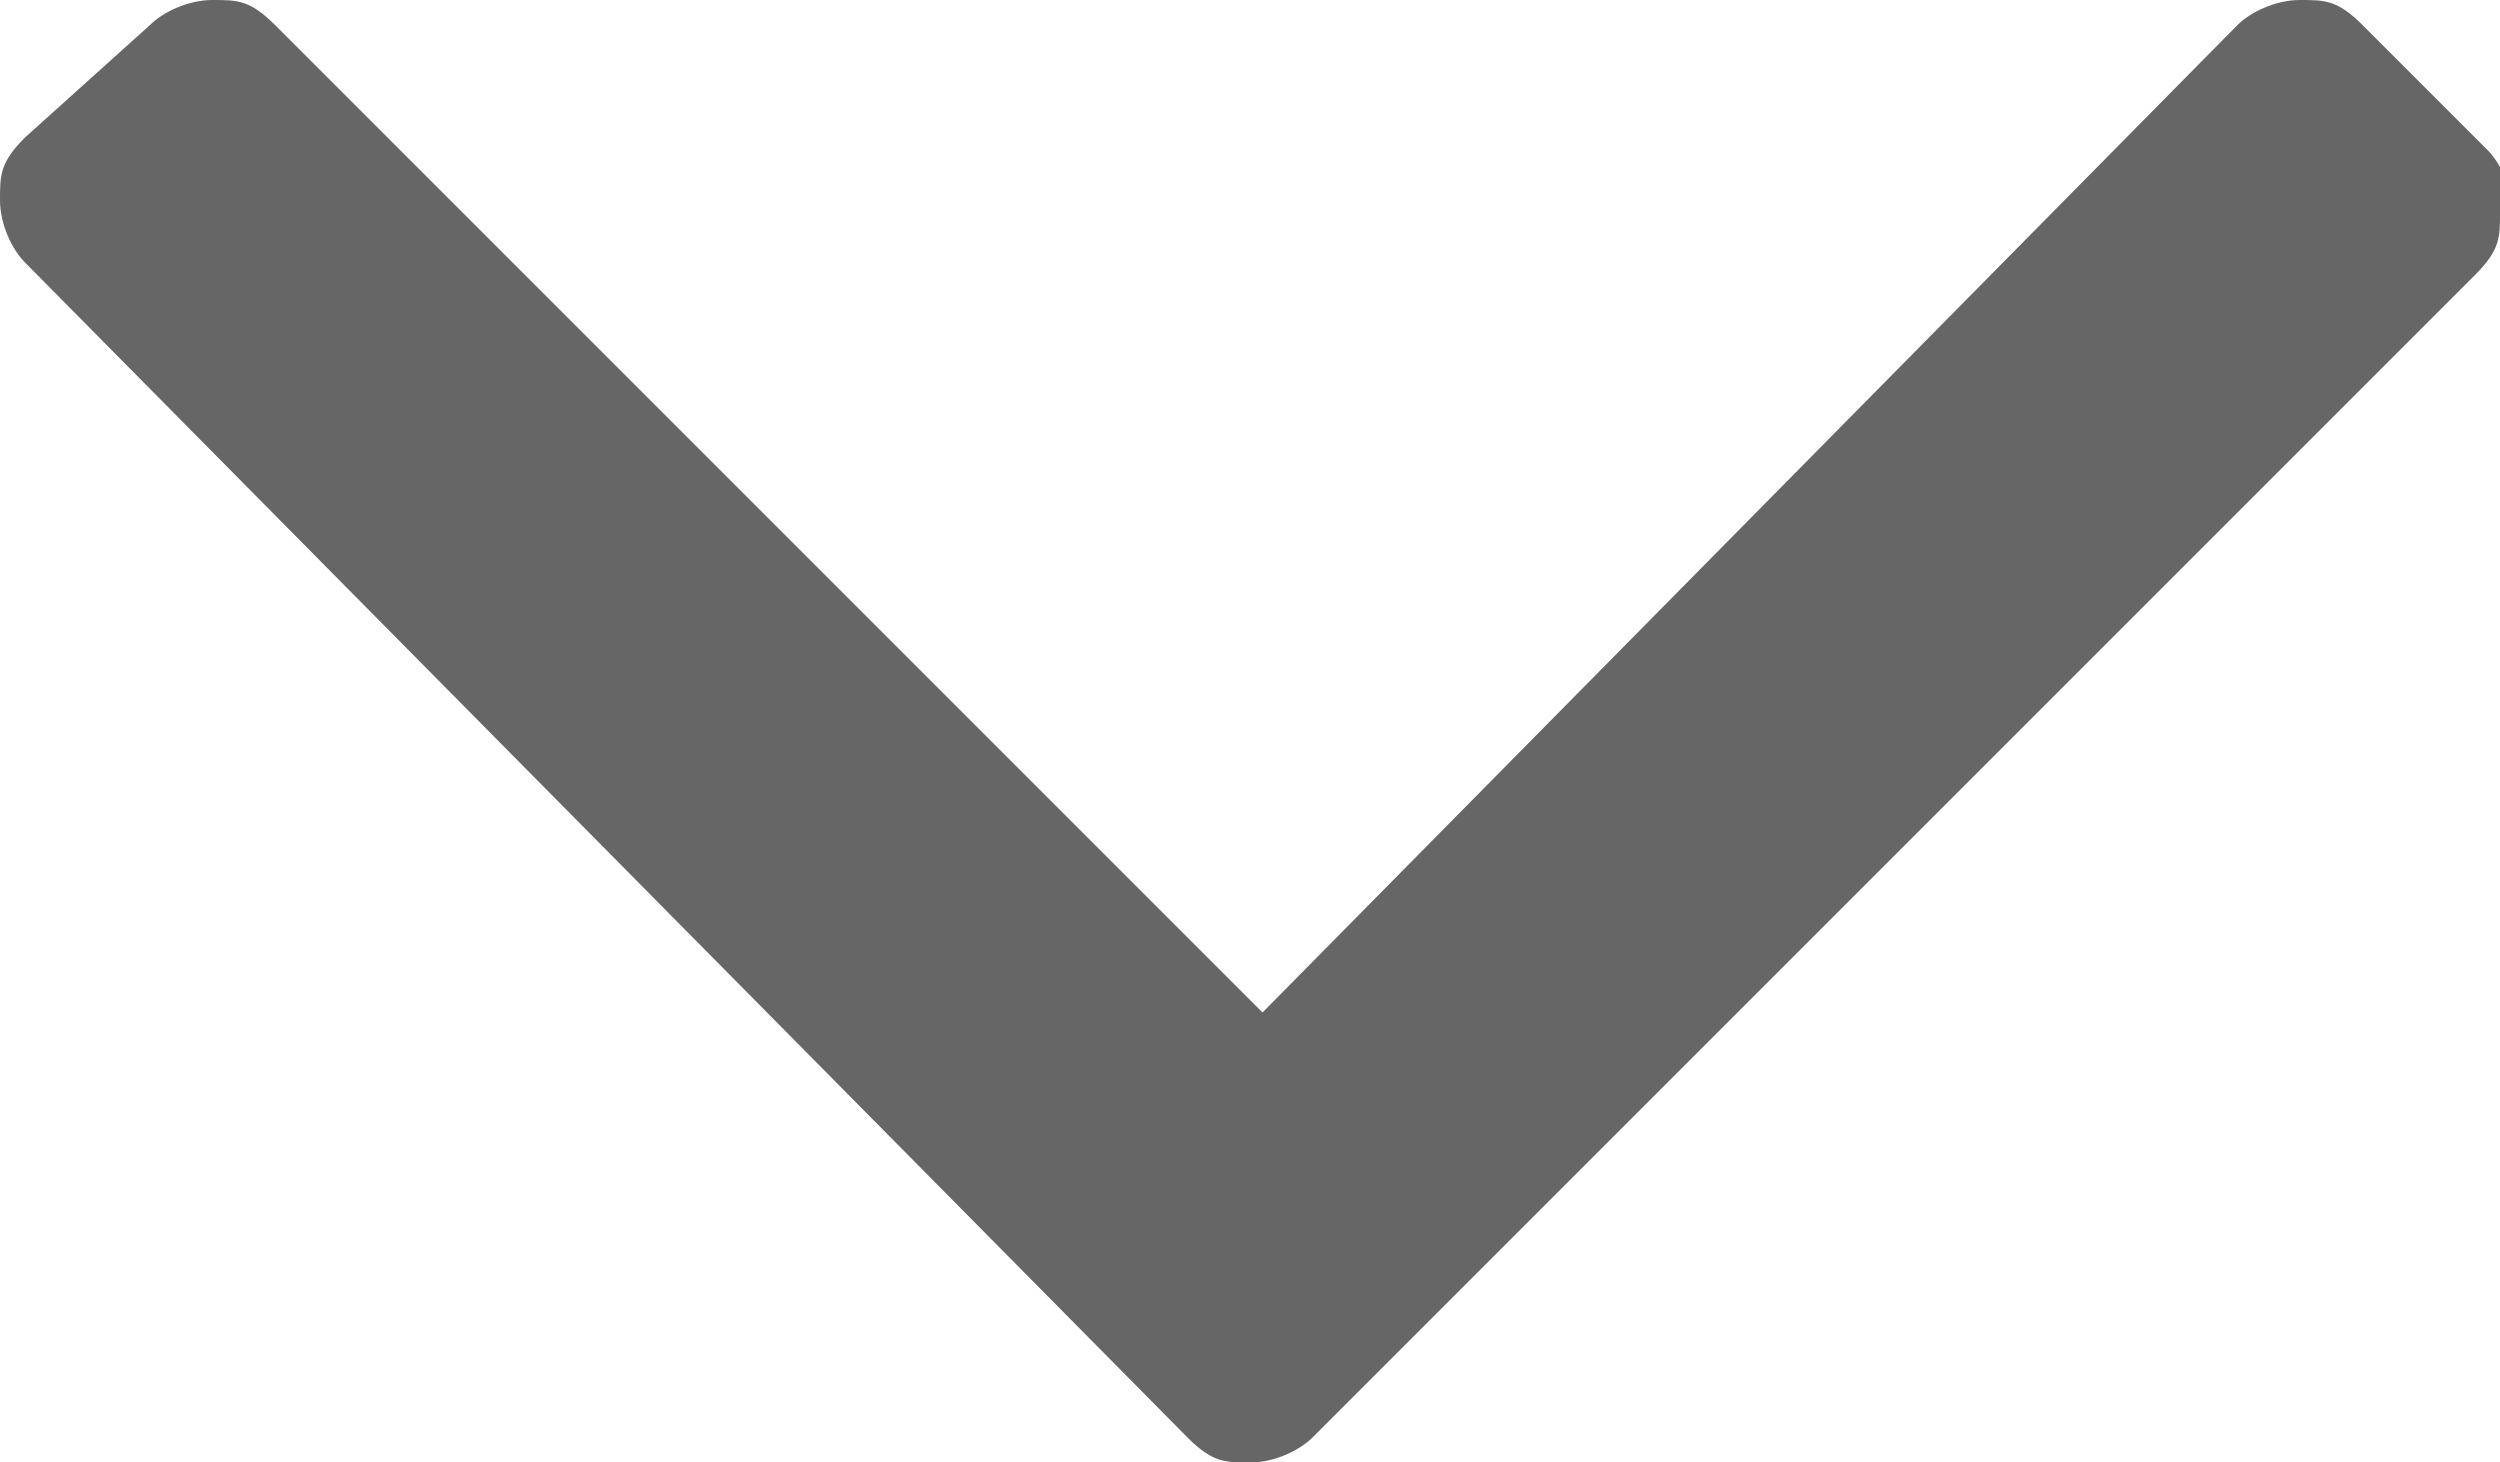 <?xml version="1.0" encoding="UTF-8"?>
<svg id="Calque_1" xmlns="http://www.w3.org/2000/svg" version="1.1" viewBox="0 0 20 11.7">
  <!-- Generator: Adobe Illustrator 29.2.0, SVG Export Plug-In . SVG Version: 2.1.0 Build 108)  -->
  <defs>
    <style>
      .st0 {
        fill: #666;
      }
    </style>
  </defs>
  <path class="st0" d="M20,1.7c0,.2,0,.3-.2.5l-9.3,9.3c-.1.1-.3.2-.5.2s-.3,0-.5-.2L.2,2.1c-.1-.1-.2-.3-.2-.5s0-.3.2-.5L1.2.2c.1-.1.3-.2.5-.2s.3,0,.5.2l7.9,7.9L17.9.2c.1-.1.3-.2.5-.2s.3,0,.5.2l1,1c.1.1.2.3.2.5Z"/>
</svg>